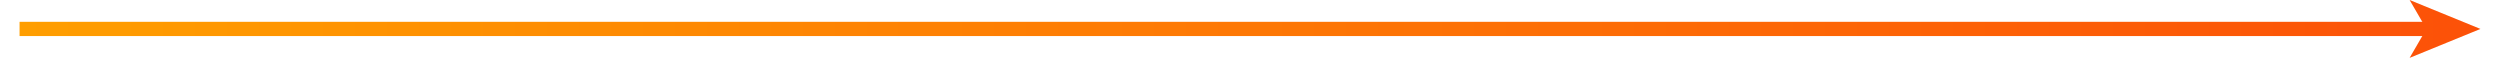 <?xml version="1.0" encoding="UTF-8"?><svg xmlns="http://www.w3.org/2000/svg" xmlns:xlink="http://www.w3.org/1999/xlink" id="Layer_368b6198c82f41" width="864px" height="20px" viewBox="0 0 864.09 20.32" aria-hidden="true"><defs><linearGradient class="cerosgradient" data-cerosgradient="true" id="CerosGradient_id29aee00ee" gradientUnits="userSpaceOnUse" x1="50%" y1="100%" x2="50%" y2="0%"><stop offset="0%" stop-color="#d1d1d1"/><stop offset="100%" stop-color="#d1d1d1"/></linearGradient><linearGradient id="Pictogram_Gradient_45_degrees68b6198c82f41" x1="0" y1="10.16" x2="864.09" y2="10.16" gradientUnits="userSpaceOnUse"><stop offset="0" stop-color="#ff9e00"/><stop offset="1" stop-color="#fc5108"/></linearGradient><linearGradient id="Pictogram_Gradient_45_degrees-268b6198c82f41" x1="0" y1="10.16" x2="864.09" y2="10.16" xlink:href="#Pictogram_Gradient_45_degrees68b6198c82f41"/></defs><line y1="10.16" x2="846.44" y2="10.16" style="fill:none; stroke:url(#Pictogram_Gradient_45_degrees68b6198c82f41); stroke-miterlimit:10; stroke-width:5px;"/><polygon points="864.09 10.16 839.22 20.32 845.12 10.16 839.22 0 864.09 10.16" style="fill:url(#Pictogram_Gradient_45_degrees-268b6198c82f41);"/></svg>